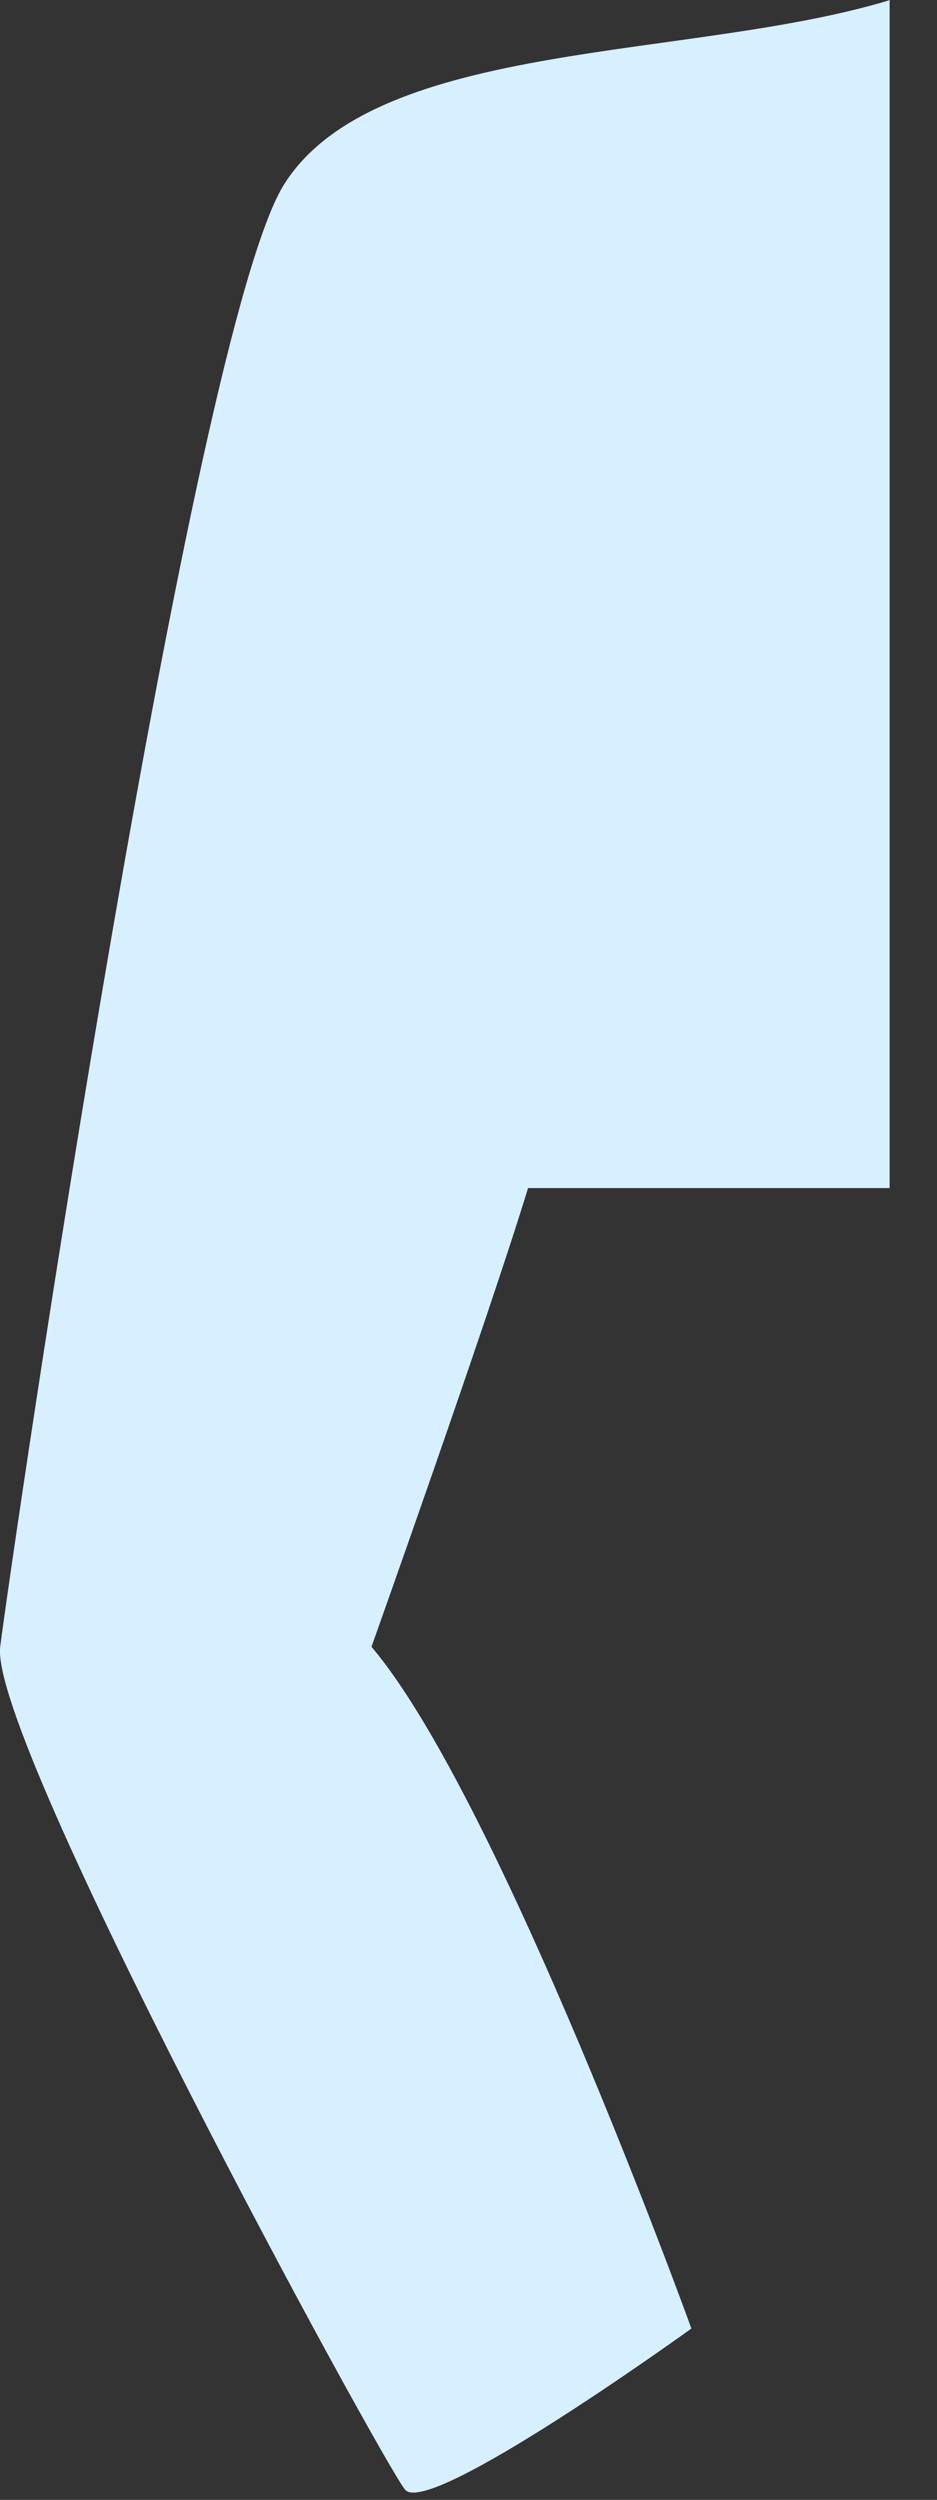 <?xml version="1.0" encoding="utf-8"?>
<svg xmlns="http://www.w3.org/2000/svg" fill="none" height="100%" overflow="visible" preserveAspectRatio="none" style="display: block;" viewBox="0 0 9 24" width="100%">
<rect x="0" y="0" width="9" height="24" fill="#333333" stroke="none"/>
<path d="M8.55 0C6.641 0.582 3.629 0.368 2.735 1.76C1.841 3.147 0.114 14.916 0.002 15.81C-0.109 16.704 3.666 23.626 3.89 23.901C4.113 24.18 6.641 22.355 6.641 22.355C6.641 22.355 4.797 17.258 3.568 15.81C3.568 15.81 4.681 12.686 5.072 11.406H8.545V0.005L8.55 0Z" fill="#D6F0FF" id="Vector"/>
</svg>